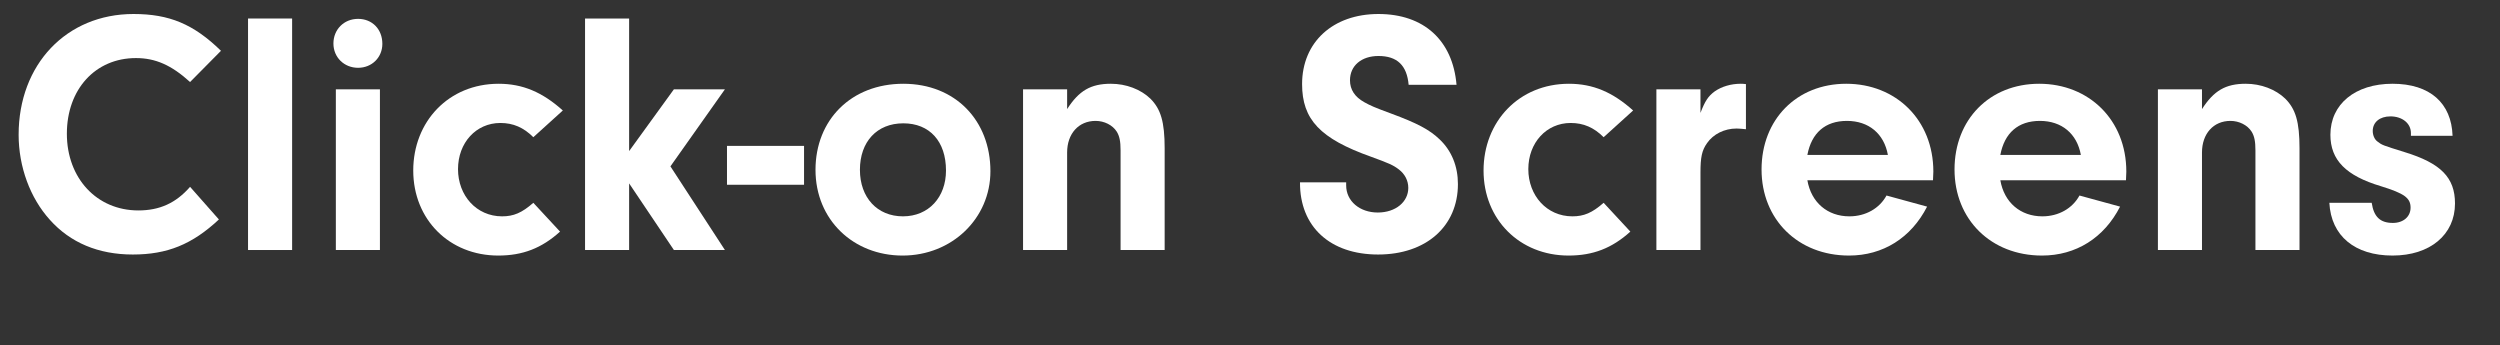 <?xml version="1.0" encoding="UTF-8"?><svg id="Layer_1" xmlns="http://www.w3.org/2000/svg" viewBox="0 0 432.19 59.64"><rect x="0" y="0" width="432.19" height="59.64" fill="#333333" stroke="none"/><defs><style>.cls-1{fill:#fff;}</style></defs><path class="cls-1" d="M37.84,37.94c-4.62,4.32-8.94,6.06-14.88,6.06s-10.8-2.04-14.34-6c-3.42-3.78-5.4-9.18-5.4-14.7C3.22,11.12,11.5,2.42,23.08,2.42c6.18,0,10.38,1.74,15.12,6.36l-5.34,5.4c-3.24-2.94-6-4.14-9.36-4.14-7.02,0-11.94,5.4-11.94,13.08s5.16,13.26,12.36,13.26c3.66,0,6.48-1.26,8.94-4.08l4.98,5.64Z"/><path class="cls-1" d="M42.88,43.22V3.2h7.62v40.02h-7.62Z"/><path class="cls-1" d="M66.1,7.58c0,2.34-1.8,4.14-4.2,4.14s-4.26-1.8-4.26-4.2,1.8-4.26,4.26-4.26,4.2,1.8,4.2,4.32ZM65.68,43.22h-7.62V15.44h7.62v27.78Z"/><path class="cls-1" d="M96.82,40.04c-3.18,2.88-6.48,4.14-10.68,4.14-8.46,0-14.7-6.24-14.7-14.7s6.12-15,14.76-15c4.14,0,7.56,1.44,11.1,4.62l-5.1,4.62c-1.68-1.68-3.48-2.46-5.7-2.46-4.2,0-7.32,3.42-7.32,7.98s3.18,8.16,7.62,8.16c1.98,0,3.42-.6,5.4-2.34l4.62,4.98Z"/><path class="cls-1" d="M108.76,43.22h-7.62V3.2h7.62v22.92l7.74-10.68h8.82l-9.42,13.32,9.42,14.46h-8.82l-7.74-11.52v11.52Z"/><path class="cls-1" d="M139,31.94h-13.32v-6.72h13.32v6.72Z"/><path class="cls-1" d="M171.22,29.6c0,8.16-6.66,14.58-15.18,14.58s-15.06-6.18-15.06-14.82,6.18-14.88,15.18-14.88,15.06,6.36,15.06,15.12ZM148.66,29.36c0,4.8,3,8.04,7.44,8.04s7.44-3.3,7.44-7.92c0-5.04-2.82-8.16-7.38-8.16s-7.5,3.18-7.5,8.04Z"/><path class="cls-1" d="M184.48,15.44v3.42c2.04-3.18,4.08-4.38,7.56-4.38,2.64,0,5.16.96,6.84,2.58,1.8,1.8,2.46,4.02,2.46,8.58v17.58h-7.62v-17.22c0-1.56-.18-2.46-.66-3.24-.72-1.14-2.16-1.86-3.66-1.86-2.94,0-4.92,2.22-4.92,5.46v16.86h-7.62V15.44h7.62Z"/><path class="cls-1" d="M232.72,31.52v.54c0,2.7,2.34,4.68,5.46,4.68s5.28-1.86,5.28-4.26c0-1.26-.6-2.4-1.62-3.18-1.02-.78-1.74-1.08-4.86-2.22-8.76-3.12-11.88-6.42-11.88-12.54,0-7.26,5.34-12.12,13.2-12.12s12.84,4.56,13.5,12.24h-8.28c-.3-3.36-1.98-4.98-5.22-4.98-2.94,0-4.92,1.68-4.92,4.2,0,1.62.84,2.88,2.46,3.78,1.08.6,1.74.9,4.68,1.98,4.38,1.62,6.6,2.76,8.34,4.44,2.1,1.98,3.18,4.68,3.18,7.74,0,7.32-5.52,12.18-13.8,12.18s-13.56-4.8-13.5-12.48h7.98Z"/><path class="cls-1" d="M281.85,40.04c-3.18,2.88-6.48,4.14-10.68,4.14-8.46,0-14.7-6.24-14.7-14.7s6.12-15,14.76-15c4.14,0,7.56,1.44,11.1,4.62l-5.1,4.62c-1.68-1.68-3.48-2.46-5.7-2.46-4.2,0-7.32,3.42-7.32,7.98s3.18,8.16,7.62,8.16c1.98,0,3.42-.6,5.4-2.34l4.62,4.98Z"/><path class="cls-1" d="M293.97,15.44v4.08c.78-2.04,1.32-2.88,2.46-3.72,1.2-.84,2.82-1.32,4.5-1.32.18,0,.48,0,.9.06v7.8c-.6-.06-1.2-.12-1.62-.12-2.1,0-4.02.96-5.1,2.52-.9,1.26-1.14,2.46-1.14,5.1v13.38h-7.62V15.44h7.62Z"/><path class="cls-1" d="M312.45,31.16c.66,3.84,3.48,6.24,7.26,6.24,2.82,0,5.22-1.38,6.42-3.6l7.02,1.92c-2.76,5.4-7.62,8.46-13.5,8.46-8.82,0-15.12-6.24-15.12-14.88s6.06-14.82,14.64-14.82,15.06,6.24,15.06,15.18l-.06,1.5h-21.72ZM326.37,26.78c-.66-3.66-3.3-5.88-7.08-5.88s-6.12,2.1-6.84,5.88h13.92Z"/><path class="cls-1" d="M345.81,31.16c.66,3.84,3.48,6.24,7.26,6.24,2.82,0,5.22-1.38,6.42-3.6l7.02,1.92c-2.76,5.4-7.62,8.46-13.5,8.46-8.82,0-15.12-6.24-15.12-14.88s6.06-14.82,14.64-14.82,15.06,6.24,15.06,15.18l-.06,1.5h-21.72ZM359.73,26.78c-.66-3.66-3.3-5.88-7.08-5.88s-6.12,2.1-6.84,5.88h13.92Z"/><path class="cls-1" d="M380.67,15.44v3.42c2.04-3.18,4.08-4.38,7.56-4.38,2.64,0,5.16.96,6.84,2.58,1.8,1.8,2.46,4.02,2.46,8.58v17.58h-7.62v-17.22c0-1.56-.18-2.46-.66-3.24-.72-1.14-2.16-1.86-3.66-1.86-2.94,0-4.92,2.22-4.92,5.46v16.86h-7.62V15.44h7.62Z"/><path class="cls-1" d="M416.79,23.48v-.48c0-1.68-1.5-2.88-3.54-2.88-1.86,0-3.06,1.02-3.06,2.52,0,.72.3,1.44.78,1.8.84.66.9.66,4.74,1.86,6.24,1.92,8.7,4.38,8.7,8.88,0,5.4-4.32,9-10.8,9s-10.62-3.36-10.92-9.12h7.32c.36,2.4,1.44,3.48,3.66,3.48,1.8,0,3.06-1.08,3.06-2.64,0-1.68-1.08-2.46-5.16-3.72-6-1.8-8.7-4.5-8.7-8.88,0-5.28,4.26-8.82,10.74-8.82s10.2,3.36,10.38,9h-7.2Z"/></svg>